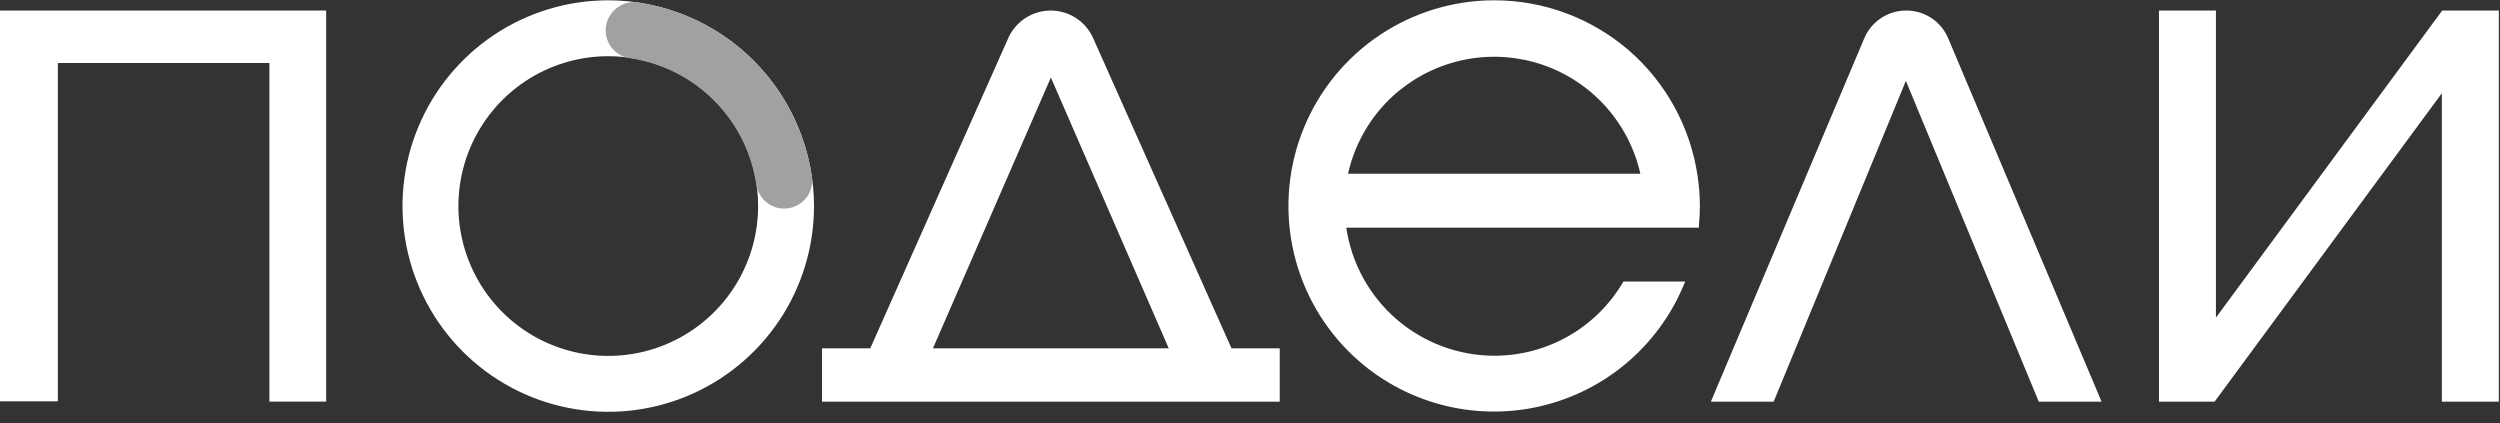 <?xml version="1.0" encoding="UTF-8"?> <svg xmlns="http://www.w3.org/2000/svg" width="195" height="33" viewBox="0 0 195 33" fill="none"><rect x="0" y="0" width="195" height="33" fill="#333333" stroke="none"/><g clip-path="url(#clip0_6_967)"><path d="M0 31.302H4.511V4.913H21.013V31.323H25.441V0.821H0V31.302ZM85.262 2.967C84.977 2.328 84.512 1.786 83.925 1.406C83.338 1.026 82.654 0.824 81.955 0.824C81.256 0.824 80.571 1.026 79.984 1.406C79.397 1.786 78.933 2.328 78.647 2.967L67.88 27.17H64.118V31.33H99.819V27.17H96.058L85.262 2.967ZM72.769 27.17L81.969 6.047L91.162 27.17H72.769ZM148.679 0.821C147.982 0.822 147.301 1.027 146.72 1.412C146.139 1.798 145.685 2.345 145.413 2.987L133.566 31.048L133.449 31.33H138.345L148.659 6.308L158.973 31.206L159.021 31.33H163.923L151.959 2.987C151.688 2.342 151.232 1.792 150.648 1.406C150.064 1.021 149.379 0.817 148.679 0.821ZM190.492 0.821L172.842 24.777V0.821H168.4V31.33H172.738L190.465 7.271V31.33H194.907V0.821H190.492ZM127.034 3.915C124.117 1.404 120.396 0.023 116.548 0.024C113.373 0.023 110.27 0.965 107.63 2.729C104.99 4.492 102.933 7 101.719 9.933C100.504 12.866 100.187 16.094 100.807 19.207C101.427 22.321 102.957 25.18 105.203 27.424C107.067 29.282 109.361 30.653 111.881 31.415C114.4 32.177 117.069 32.307 119.651 31.794C122.233 31.282 124.649 30.141 126.686 28.474C128.723 26.806 130.318 24.663 131.331 22.233L131.448 21.958H126.635L126.573 22.054C125.541 23.79 124.076 25.228 122.321 26.226C120.566 27.224 118.581 27.748 116.562 27.748C113.758 27.744 111.049 26.734 108.929 24.9C106.808 23.066 105.417 20.531 105.01 17.757H132.514V17.578C132.562 17.09 132.59 16.574 132.59 16.072C132.589 15.285 132.529 14.499 132.411 13.721C131.851 9.914 129.943 6.434 127.034 3.915ZM109.156 7.058C110.7 5.799 112.539 4.955 114.5 4.607C116.461 4.259 118.478 4.417 120.361 5.067C122.243 5.718 123.928 6.838 125.256 8.322C126.584 9.807 127.511 11.606 127.948 13.549H105.148C105.717 10.999 107.123 8.714 109.142 7.058H109.156ZM47.444 0.024C44.27 0.024 41.167 0.965 38.528 2.728C35.889 4.492 33.832 6.998 32.617 9.931C31.403 12.863 31.085 16.09 31.704 19.203C32.323 22.316 33.852 25.176 36.096 27.42C38.341 29.665 41.2 31.193 44.313 31.812C47.426 32.432 50.653 32.114 53.586 30.899C56.518 29.684 59.025 27.628 60.788 24.988C62.552 22.349 63.493 19.246 63.493 16.072C63.487 11.818 61.795 7.739 58.786 4.73C55.778 1.722 51.699 0.029 47.444 0.024ZM59.133 16.072C59.133 18.384 58.448 20.644 57.163 22.566C55.879 24.489 54.053 25.987 51.917 26.872C49.782 27.756 47.431 27.988 45.164 27.537C42.896 27.086 40.813 25.973 39.179 24.338C37.544 22.703 36.431 20.62 35.98 18.353C35.529 16.085 35.76 13.735 36.645 11.599C37.53 9.463 39.028 7.637 40.95 6.353C42.872 5.069 45.132 4.383 47.444 4.383C50.544 4.383 53.518 5.615 55.71 7.807C57.902 9.999 59.133 12.972 59.133 16.072Z" fill="white"></path><path d="M63.328 13.777C62.824 10.347 61.226 7.172 58.773 4.723C56.321 2.274 53.143 0.682 49.713 0.183C49.405 0.143 49.093 0.169 48.796 0.261C48.499 0.352 48.226 0.506 47.994 0.712C47.678 0.987 47.448 1.346 47.33 1.747C47.211 2.149 47.21 2.576 47.327 2.977C47.443 3.379 47.672 3.739 47.986 4.016C48.301 4.292 48.688 4.472 49.101 4.535C51.595 4.896 53.906 6.053 55.689 7.833C57.472 9.614 58.632 11.923 58.996 14.416C59.06 14.829 59.241 15.215 59.518 15.529C59.794 15.842 60.155 16.07 60.556 16.186C60.958 16.301 61.384 16.3 61.785 16.181C62.186 16.063 62.545 15.832 62.819 15.516C63.025 15.281 63.177 15.003 63.265 14.703C63.353 14.402 63.374 14.086 63.328 13.777Z" fill="#A1A1A1"></path></g><defs><clipPath id="clip0_6_967"><rect width="194.907" height="32.097" fill="white" transform="translate(0 0.024)"></rect></clipPath></defs></svg> 